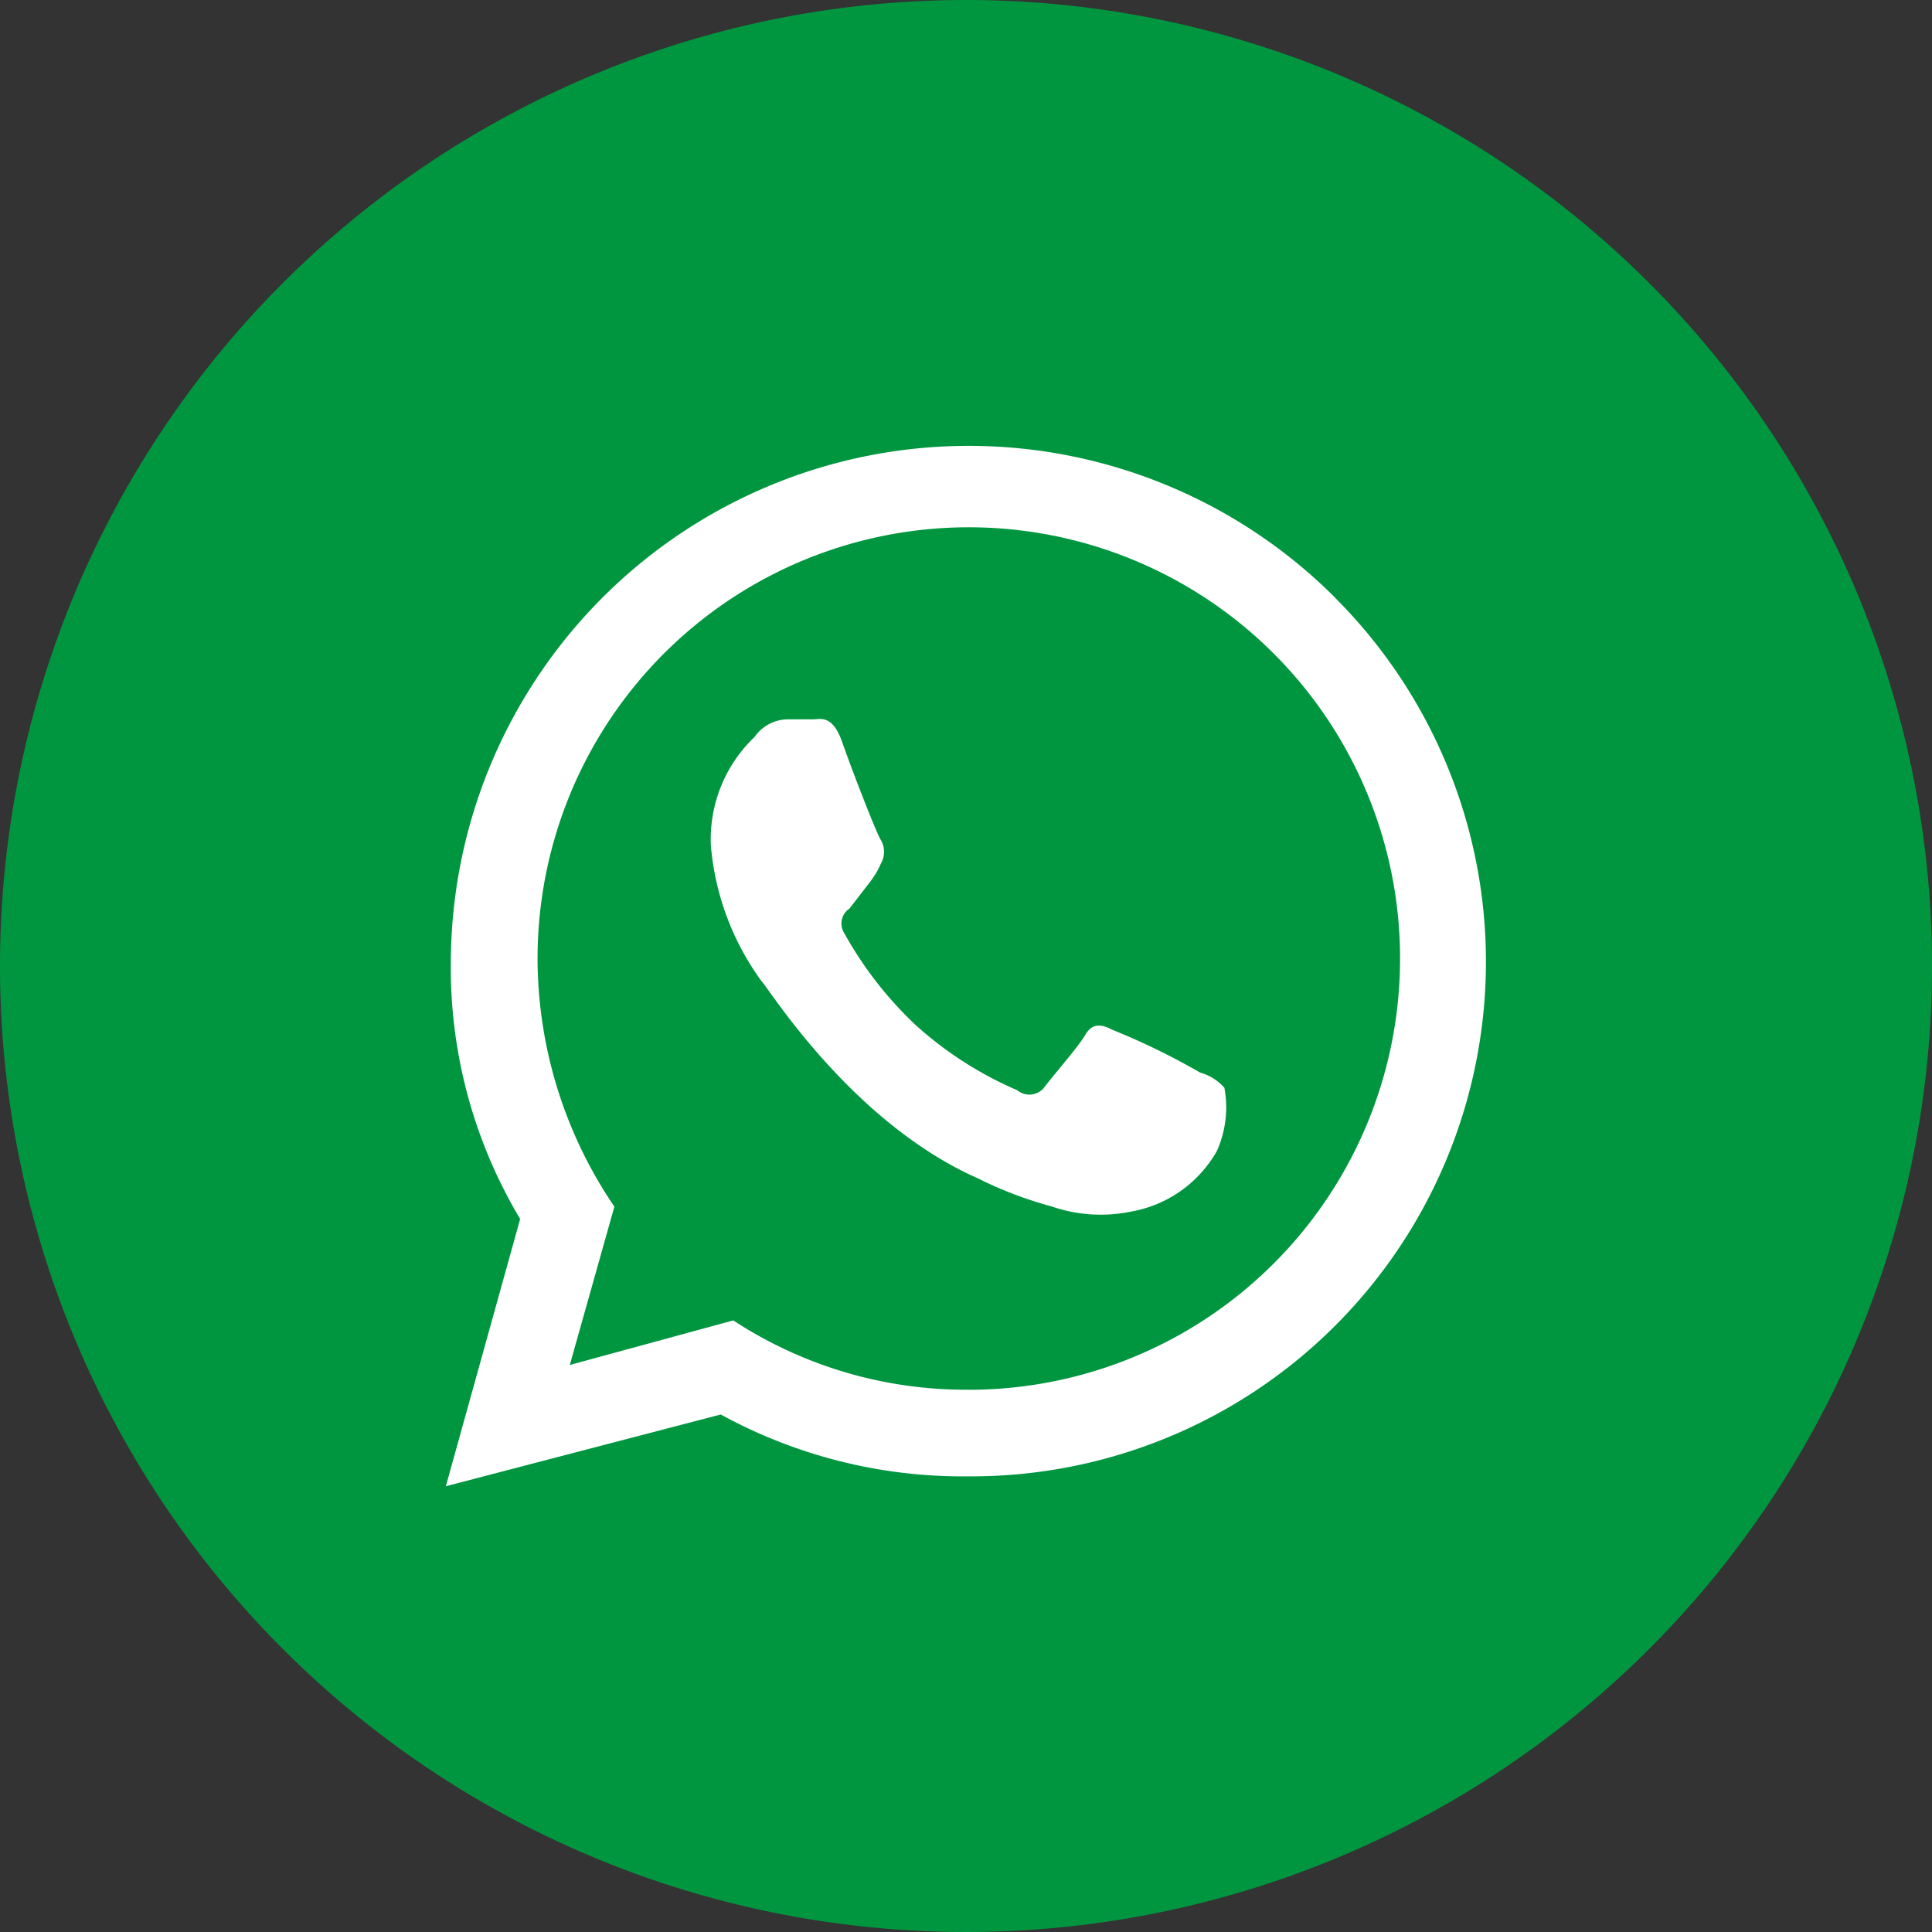 <svg xmlns="http://www.w3.org/2000/svg" width="52" height="52" viewBox="0 0 52 52">
  <rect x="0" y="0" width="52" height="52" fill="#333333" stroke="none"/>
  <g id="whatsapp" transform="translate(7237 3485)">
    <g id="facebook" transform="translate(-8409.559 -12353.279)">
      <path id="Caminho_659" data-name="Caminho 659" d="M26,0A26,26,0,1,1,0,26,26,26,0,0,1,26,0Z" transform="translate(1172.559 8868.279)" fill="#009640" fill-rule="evenodd"/>
    </g>
    <g id="Grupo_10119" data-name="Grupo 10119" transform="translate(-8437.559 -10275.955)">
      <path id="Caminho_888" data-name="Caminho 888" d="M26.942,6.048a13.941,13.941,0,0,0-23.808,9.79A13.173,13.173,0,0,0,5,22.764L3,29.957l7.4-1.931a13.553,13.553,0,0,0,6.669,1.665,13.85,13.85,0,0,0,9.87-23.642Zm-9.87,21.311a11.415,11.415,0,0,1-6.336-1.865l-4.4,1.2,1.2-4.262a11.91,11.91,0,0,1-2.067-6.593,11.607,11.607,0,1,1,11.6,11.522Z" transform="translate(1209.559 6801)" fill="#fff"/>
      <path id="Caminho_889" data-name="Caminho 889" d="M26.661,22.7A18.82,18.82,0,0,0,24.3,21.55c-.262-.136-.524-.2-.72.136s-.917,1.155-1.113,1.426a.511.511,0,0,1-.72.068A9.9,9.9,0,0,1,19,21.414a10.13,10.13,0,0,1-1.9-2.445.49.49,0,0,1-.076-.369.476.476,0,0,1,.207-.31l.524-.679a2.392,2.392,0,0,0,.327-.543.631.631,0,0,0,0-.611c-.131-.2-.786-1.9-1.048-2.649s-.589-.611-.786-.611h-.655a1.1,1.1,0,0,0-.917.475A3.8,3.8,0,0,0,13.5,16.591a7.218,7.218,0,0,0,1.375,3.668c.2.2,2.423,3.8,5.828,5.3a10.5,10.5,0,0,0,1.965.747,4.047,4.047,0,0,0,2.161.136,3.306,3.306,0,0,0,2.292-1.63,2.879,2.879,0,0,0,.2-1.7,1.367,1.367,0,0,0-.655-.408Z" transform="translate(1206.192 6797.119)" fill="#fff"/>
    </g>
  </g>
</svg>
